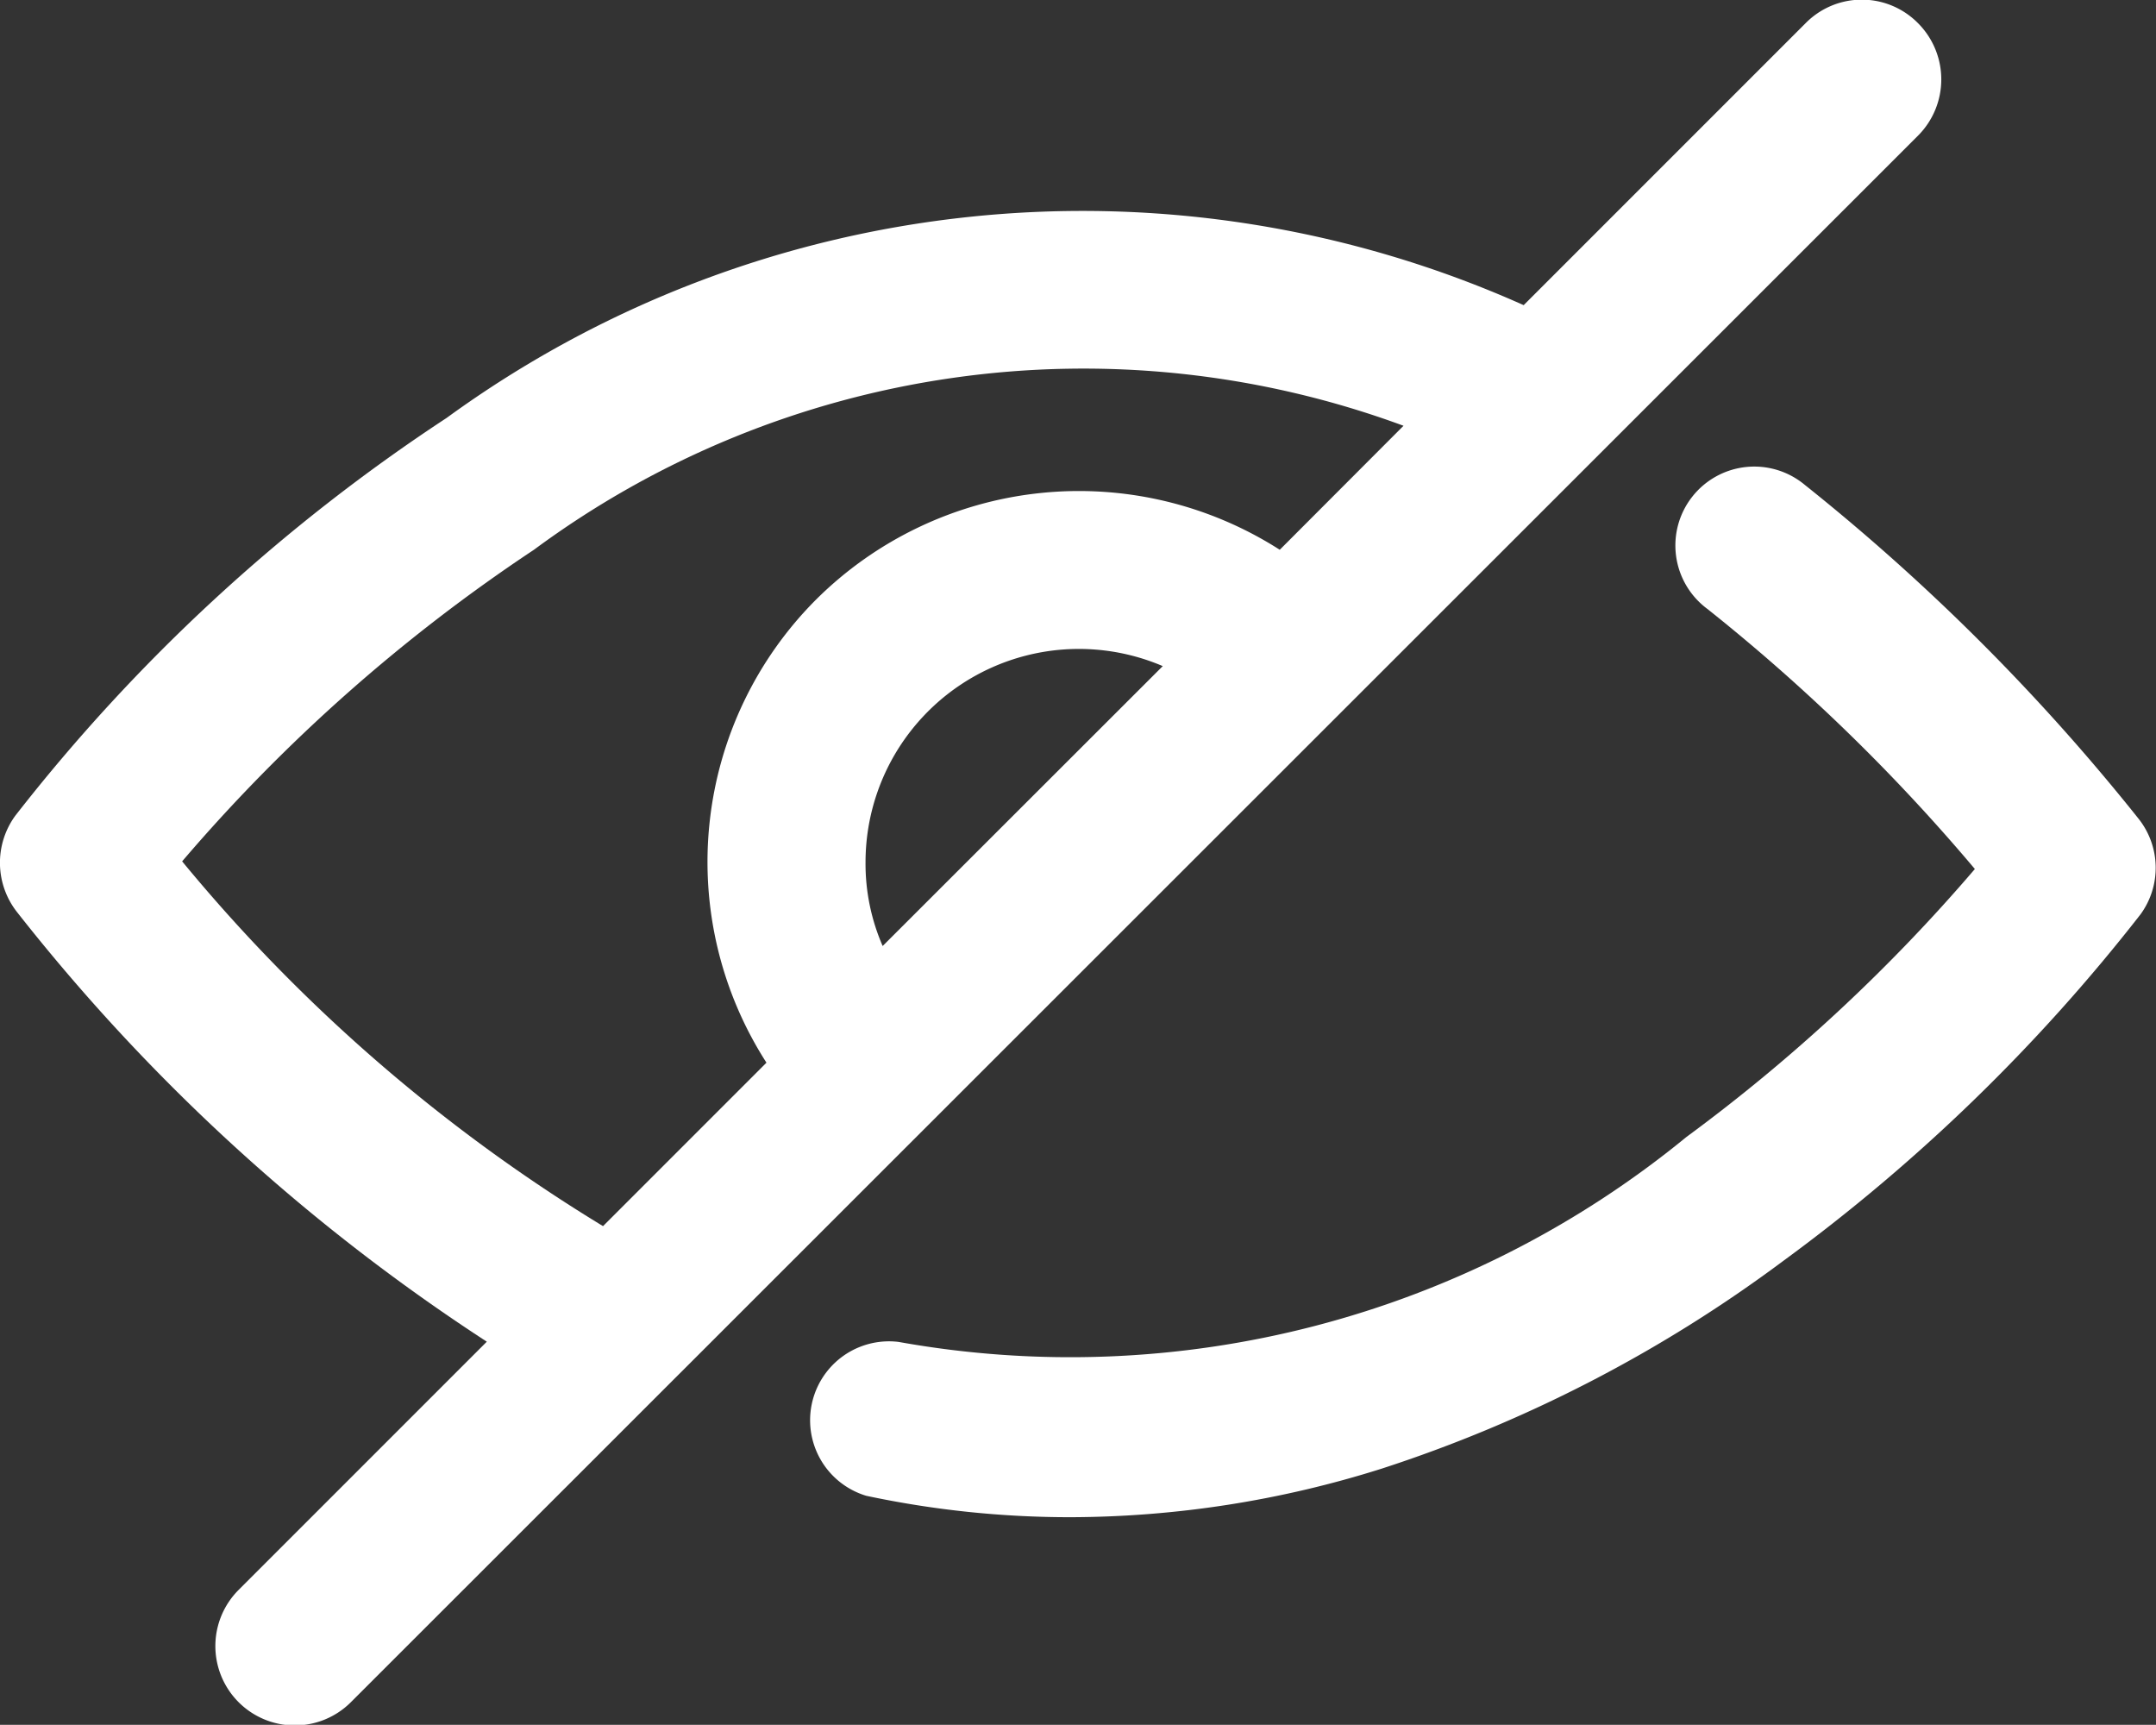 <svg xmlns="http://www.w3.org/2000/svg" width="19.128" height="15.301" viewBox="0 0 19.128 15.301">
  <rect x="0" y="0" width="19.128" height="15.301" fill="#333333" stroke="none"/>
  <g id="slash" transform="translate(0 -49.023)">
    <path id="Trazado_215" data-name="Trazado 215" d="M17.018,49.23a.7.7,0,0,0-1,0l-2.5,2.5a9.584,9.584,0,0,0-9.555,1A15.962,15.962,0,0,0,.135,56.26a.708.708,0,0,0,.02.859,17.267,17.267,0,0,0,4.164,3.806l-2.2,2.2a.7.7,0,1,0,.992,1L17.018,50.225A.706.706,0,0,0,17.018,49.23ZM7.831,57.415a1.826,1.826,0,0,1-.152-.742,1.893,1.893,0,0,1,2.637-1.741ZM11.354,53.9a3.306,3.306,0,0,0-4.113.441A3.293,3.293,0,0,0,6.8,58.45L5.35,59.9a14.791,14.791,0,0,1-3.734-3.236A15.042,15.042,0,0,1,4.737,53.9a8.2,8.2,0,0,1,7.715-1.1Z" transform="translate(0 0)" fill="#fff"/>
    <path id="Trazado_216" data-name="Trazado 216" d="M192.5,156.618a18.692,18.692,0,0,0-2.958-2.958.7.7,0,1,0-.865,1.1,16.67,16.67,0,0,1,2.373,2.307,15.3,15.3,0,0,1-2.559,2.377,8.623,8.623,0,0,1-6.99,1.818.7.7,0,0,0-.287,1.365,8.688,8.688,0,0,0,1.814.19,9.224,9.224,0,0,0,2.757-.43,12.31,12.31,0,0,0,3.563-1.842,16.014,16.014,0,0,0,3.171-3.075A.7.7,0,0,0,192.5,156.618Z" transform="translate(-173.529 -100.335)" fill="#fff"/>
  </g>
</svg>
